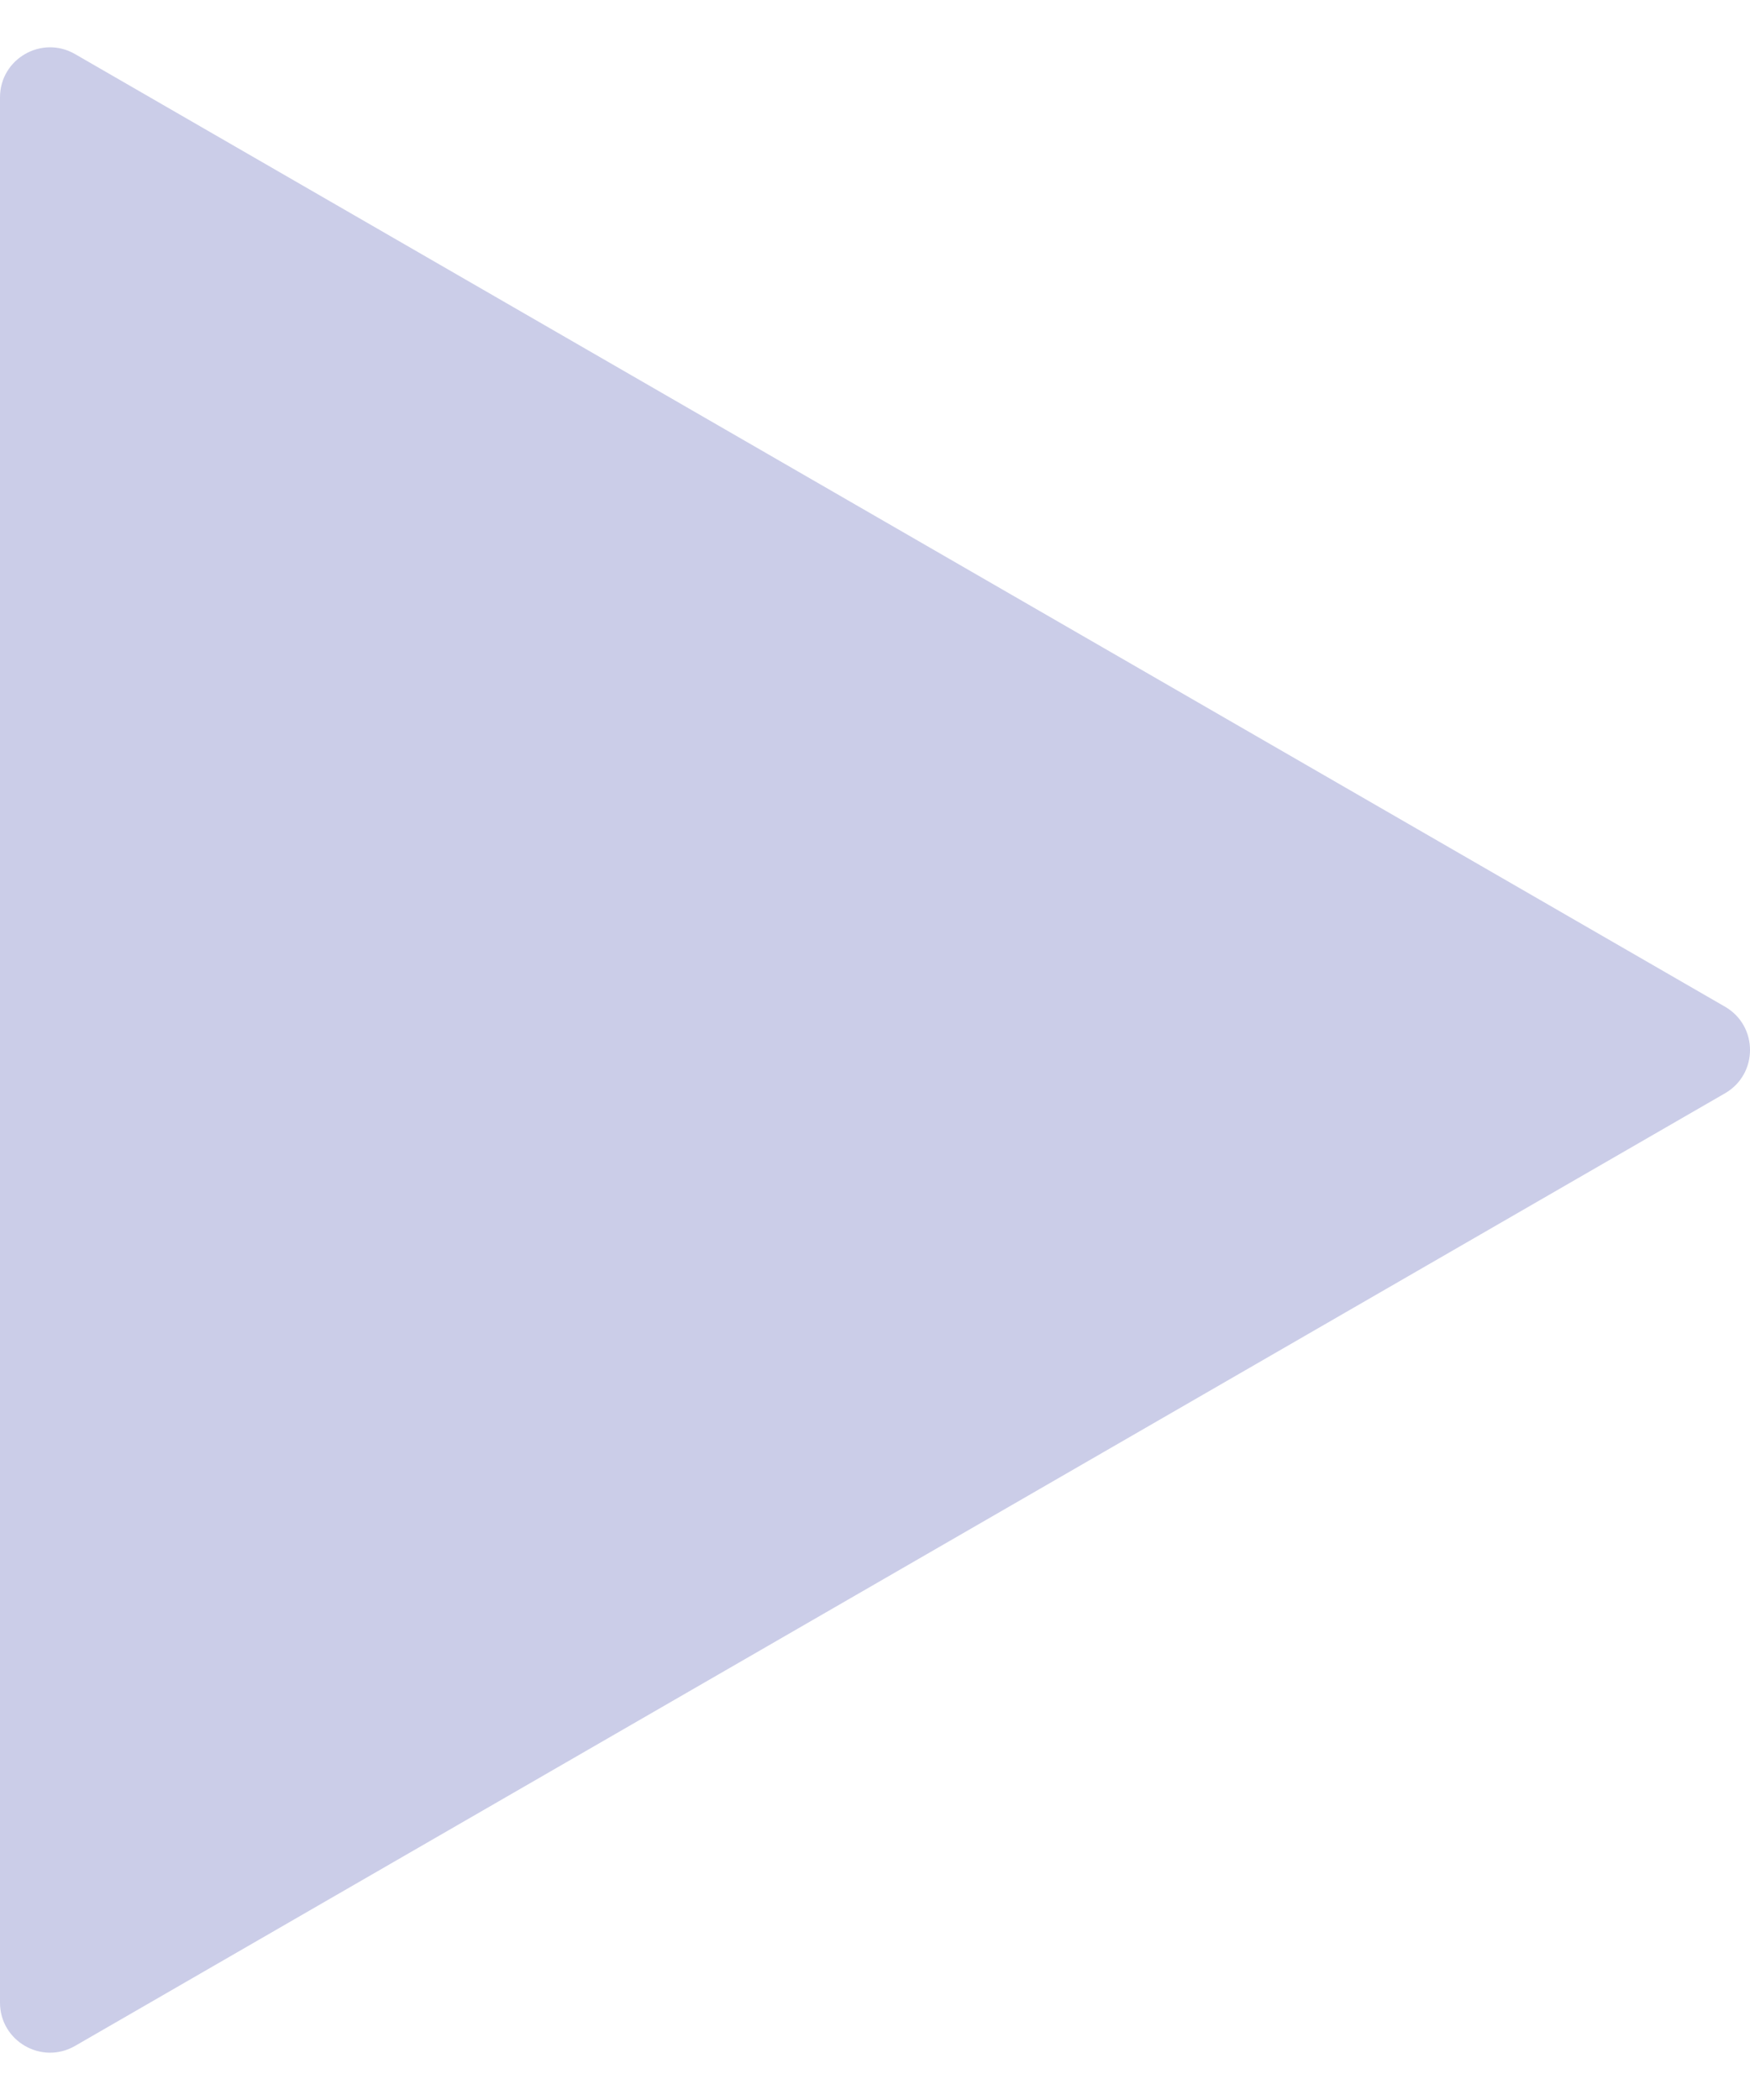 <?xml version="1.0" encoding="UTF-8"?> <svg xmlns="http://www.w3.org/2000/svg" width="35" height="42" viewBox="0 0 35 42" fill="none"><path d="M34.5 20.134C35.167 20.519 35.167 21.481 34.5 21.866L1.5 40.919C0.833 41.303 -1.91554e-06 40.822 -1.88189e-06 40.053L-2.1626e-07 1.947C-1.82611e-07 1.178 0.833 0.697 1.5 1.081L34.5 20.134Z" fill="#CBCDE8"></path></svg> 